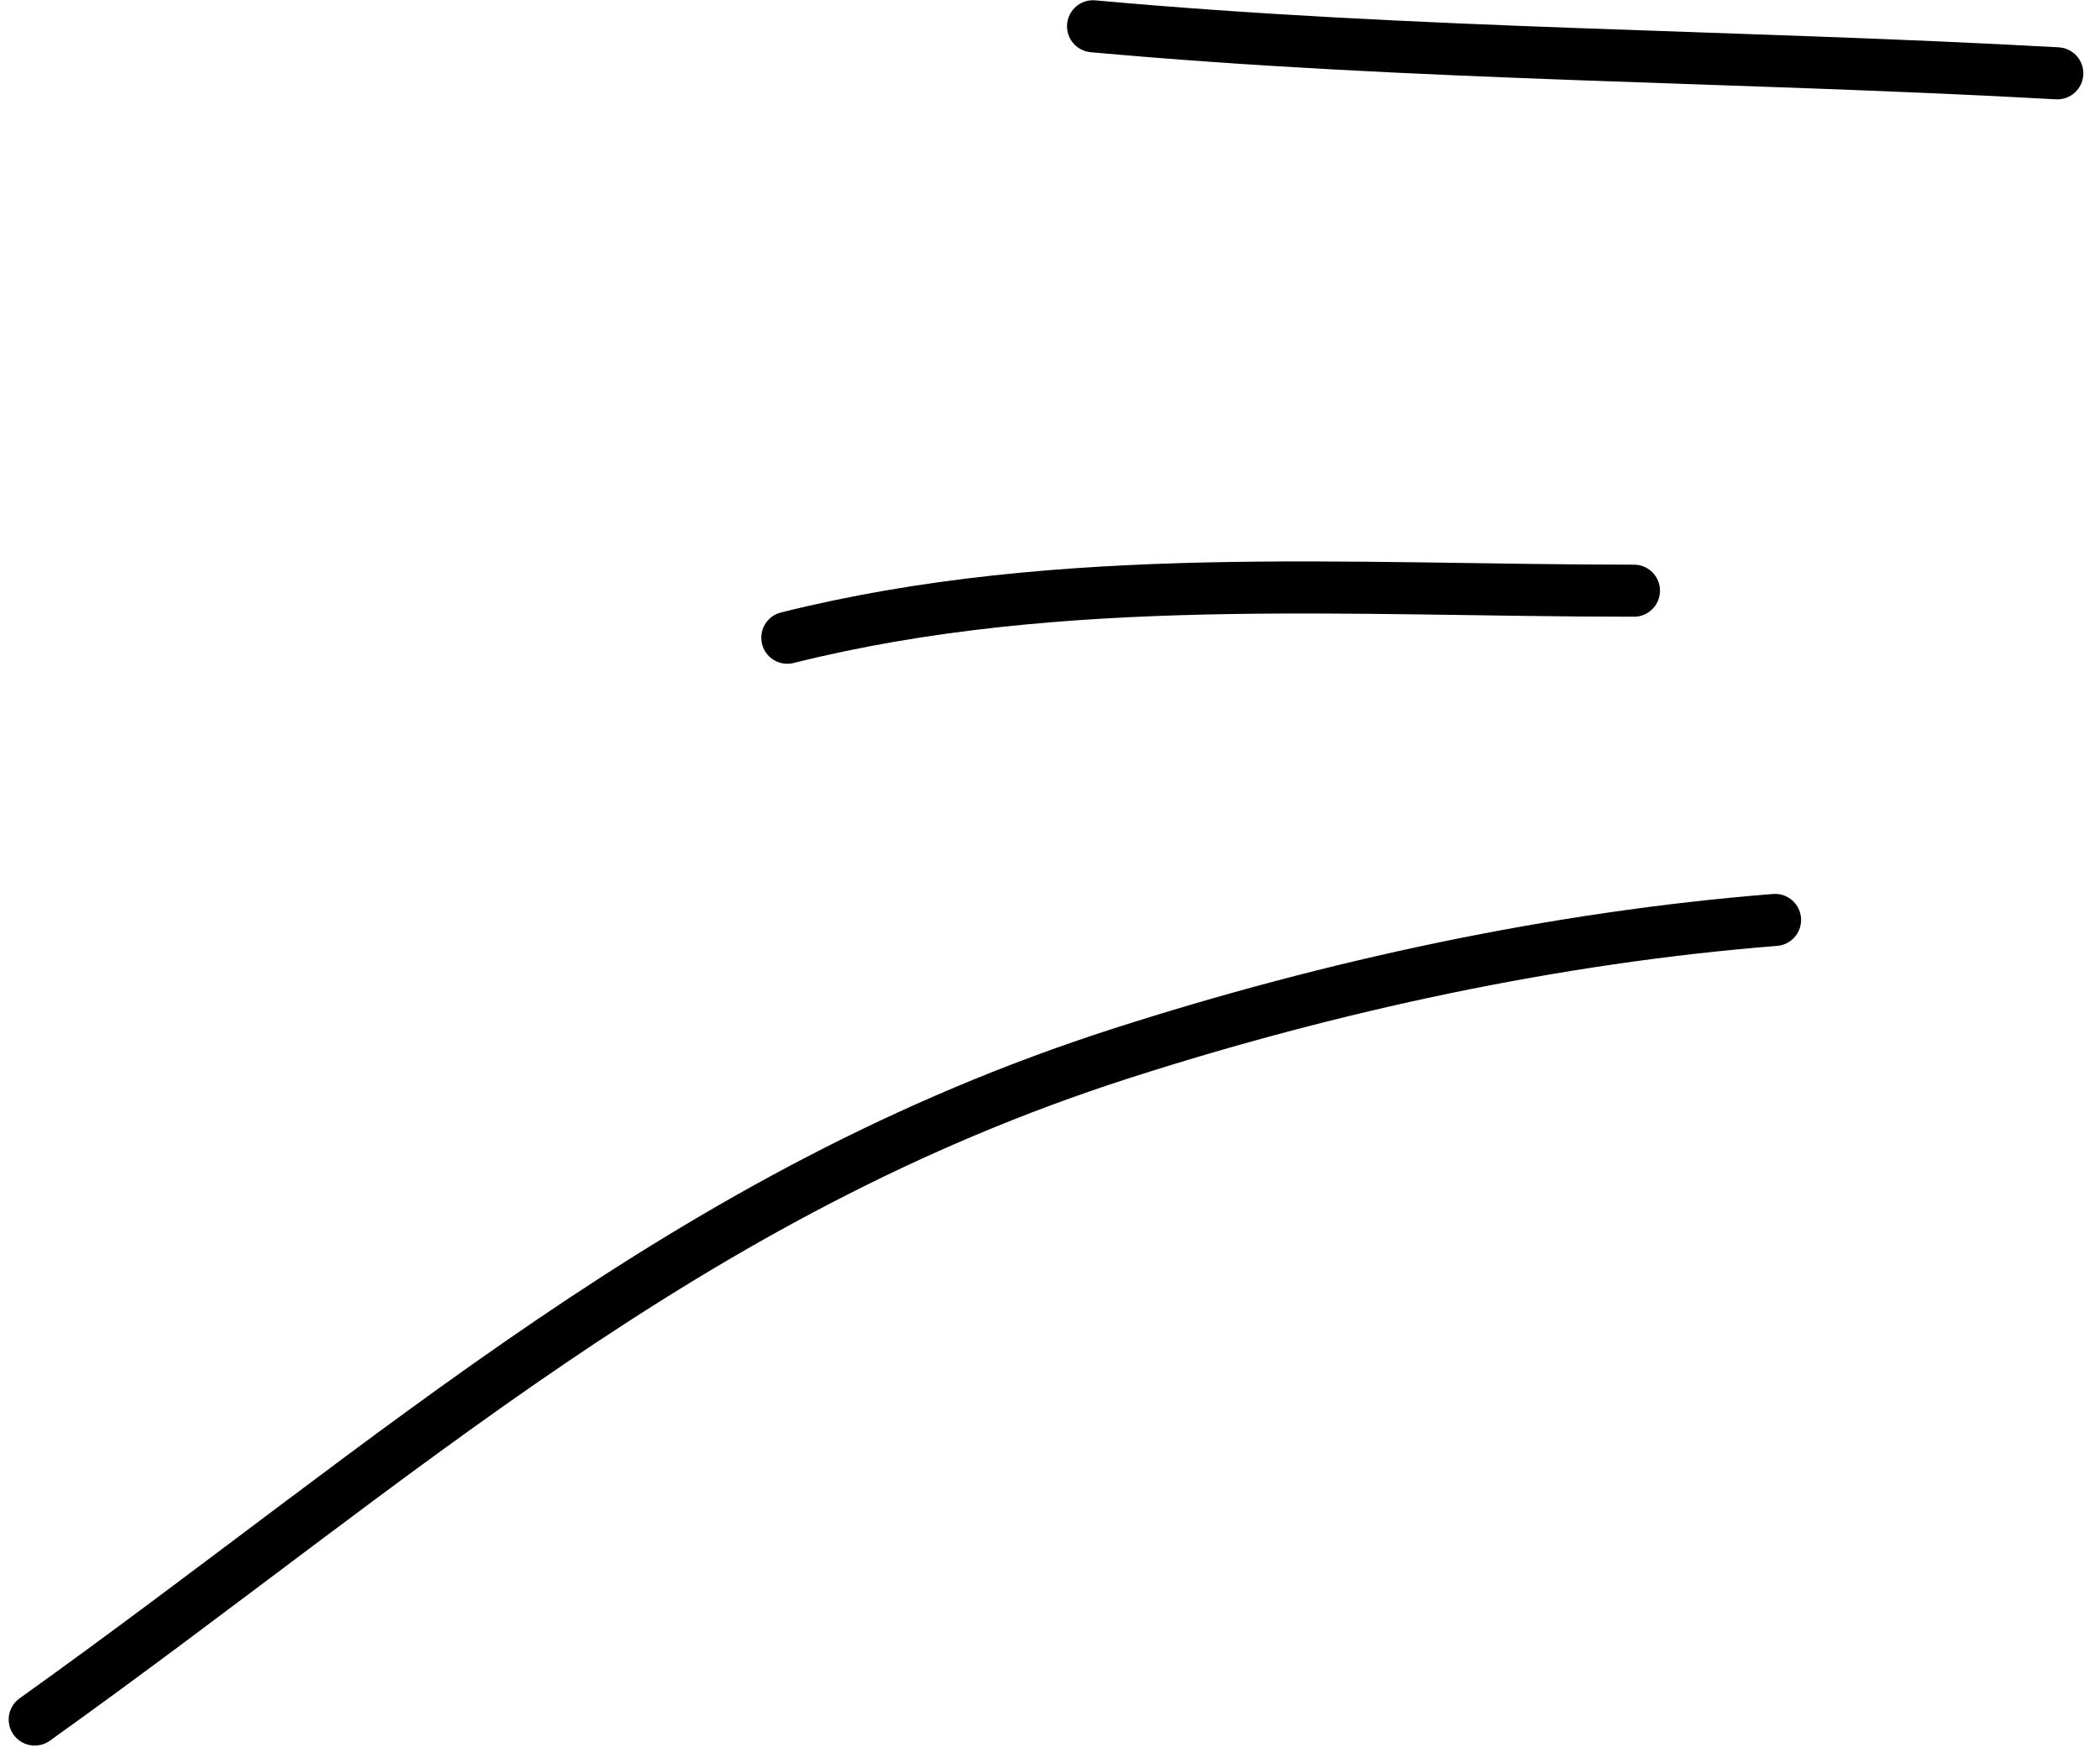 <svg xmlns="http://www.w3.org/2000/svg" width="121" height="101" viewBox="0 0 121 101" fill="none"><path d="M118.539 4.225C100.031 3.196 81.442 3.193 62.98 1.514" stroke="black" stroke-width="3" stroke-linecap="round"></path><path d="M94.147 34.037C77.729 34.037 61.195 32.789 45.363 36.747" stroke="black" stroke-width="3" stroke-linecap="round"></path><path d="M102.277 53.008C89.596 54.015 76.732 56.8 64.636 60.687C39.5 68.764 22.971 84.102 2 99.082" stroke="black" stroke-width="3" stroke-linecap="round"></path></svg>